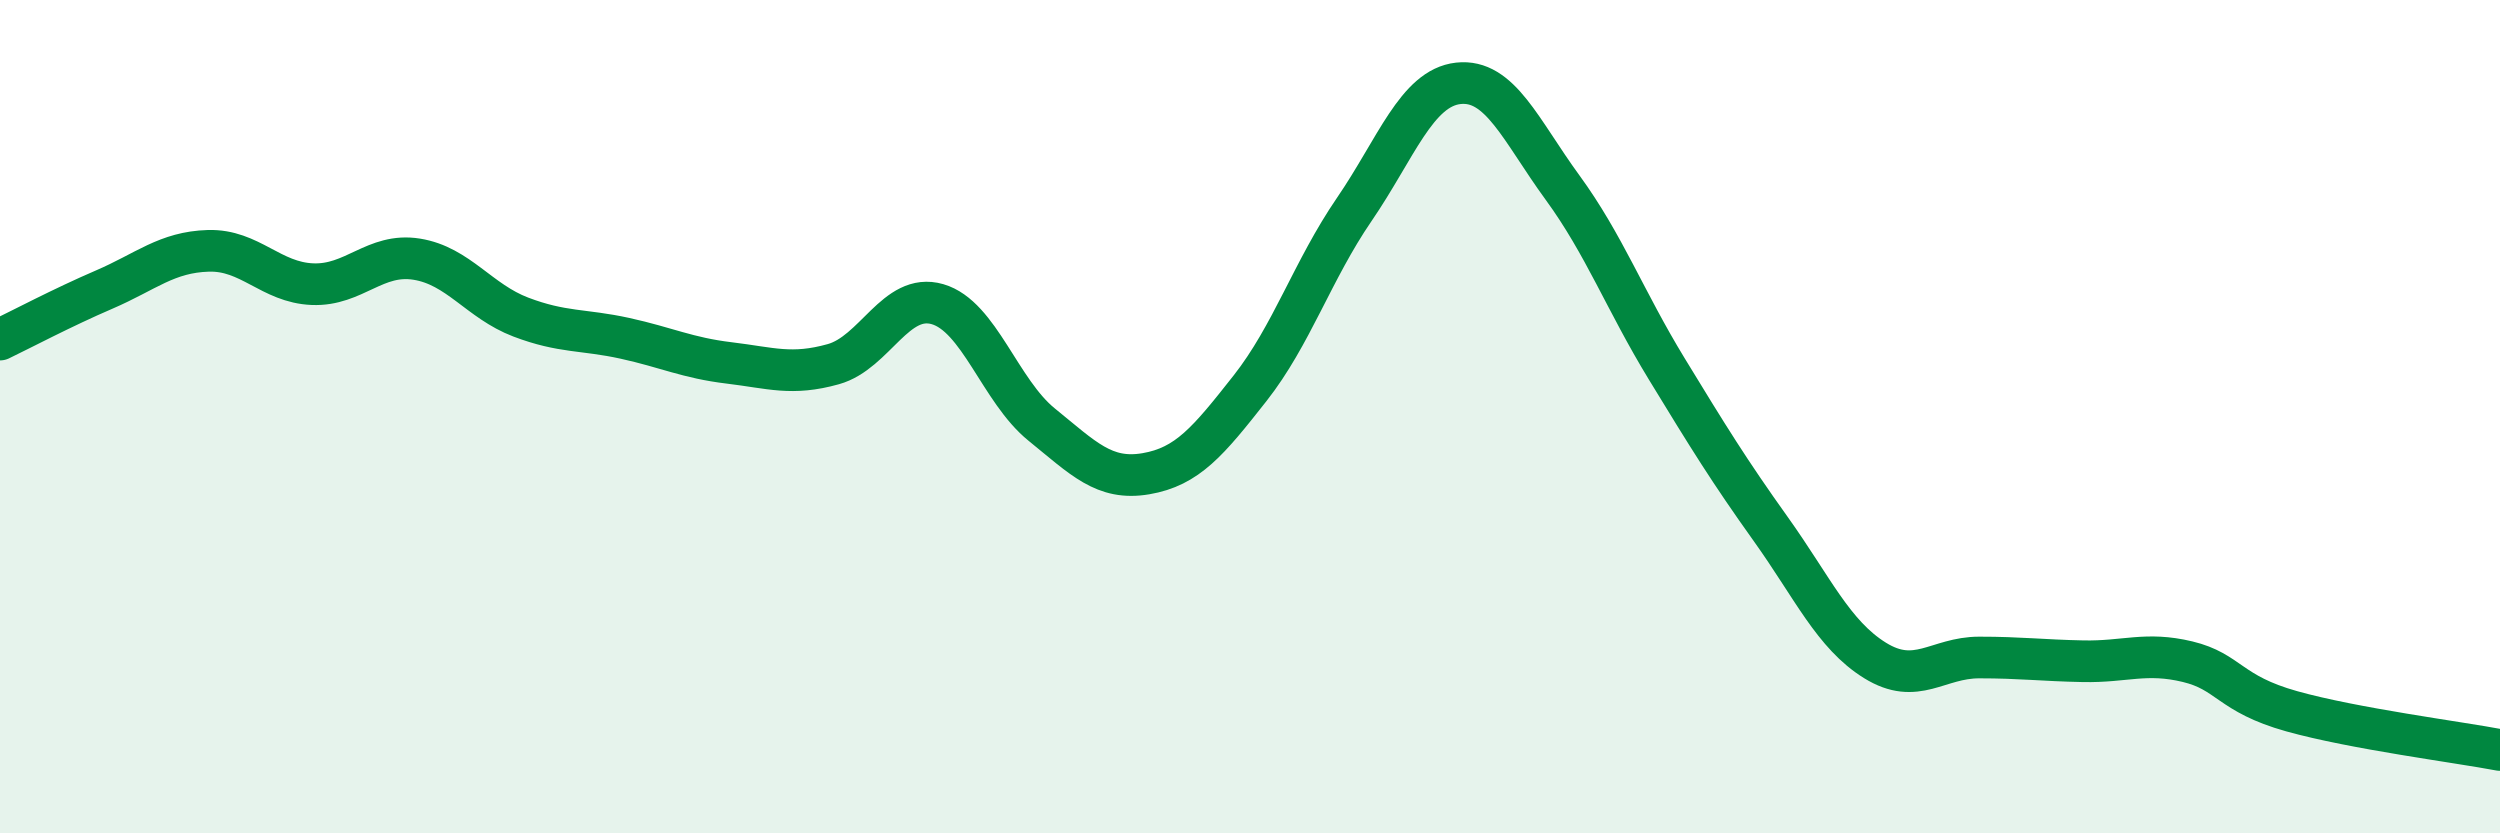 
    <svg width="60" height="20" viewBox="0 0 60 20" xmlns="http://www.w3.org/2000/svg">
      <path
        d="M 0,8.15 C 0.5,7.91 1.5,7.38 2.5,6.95 C 3.5,6.52 4,6.05 5,6.02 C 6,5.99 6.5,6.78 7.5,6.82 C 8.5,6.86 9,6.06 10,6.22 C 11,6.38 11.5,7.23 12.5,7.61 C 13.5,7.99 14,7.9 15,8.12 C 16,8.34 16.5,8.59 17.5,8.71 C 18.5,8.83 19,9.02 20,8.74 C 21,8.46 21.5,7.01 22.5,7.3 C 23.5,7.59 24,9.38 25,10.19 C 26,11 26.5,11.54 27.5,11.37 C 28.5,11.2 29,10.59 30,9.32 C 31,8.05 31.5,6.49 32.5,5.03 C 33.5,3.57 34,2.11 35,2 C 36,1.89 36.5,3.13 37.5,4.5 C 38.5,5.87 39,7.21 40,8.85 C 41,10.49 41.5,11.3 42.5,12.7 C 43.5,14.1 44,15.23 45,15.85 C 46,16.47 46.5,15.78 47.5,15.78 C 48.5,15.78 49,15.85 50,15.87 C 51,15.89 51.5,15.64 52.5,15.88 C 53.5,16.12 53.5,16.65 55,17.07 C 56.5,17.49 59,17.81 60,18L60 20L0 20Z"
        fill="#008740"
        opacity="0.1"
        stroke-linecap="round"
        stroke-linejoin="round"
      />
      <path
        d="M 0,8.15 C 0.5,7.91 1.5,7.38 2.5,6.95 C 3.5,6.52 4,6.05 5,6.02 C 6,5.99 6.5,6.78 7.5,6.82 C 8.5,6.86 9,6.06 10,6.22 C 11,6.38 11.5,7.23 12.5,7.61 C 13.5,7.99 14,7.9 15,8.12 C 16,8.34 16.5,8.59 17.5,8.71 C 18.5,8.83 19,9.02 20,8.74 C 21,8.46 21.5,7.01 22.5,7.3 C 23.5,7.59 24,9.38 25,10.19 C 26,11 26.5,11.54 27.5,11.37 C 28.5,11.2 29,10.59 30,9.32 C 31,8.05 31.5,6.49 32.5,5.03 C 33.5,3.57 34,2.11 35,2 C 36,1.89 36.5,3.13 37.5,4.5 C 38.5,5.87 39,7.21 40,8.85 C 41,10.49 41.5,11.3 42.5,12.7 C 43.5,14.1 44,15.23 45,15.85 C 46,16.47 46.5,15.78 47.5,15.78 C 48.5,15.78 49,15.85 50,15.87 C 51,15.89 51.5,15.64 52.5,15.88 C 53.5,16.12 53.5,16.65 55,17.07 C 56.5,17.49 59,17.81 60,18"
        stroke="#008740"
        stroke-width="1"
        fill="none"
        stroke-linecap="round"
        stroke-linejoin="round"
      />
    </svg>
  